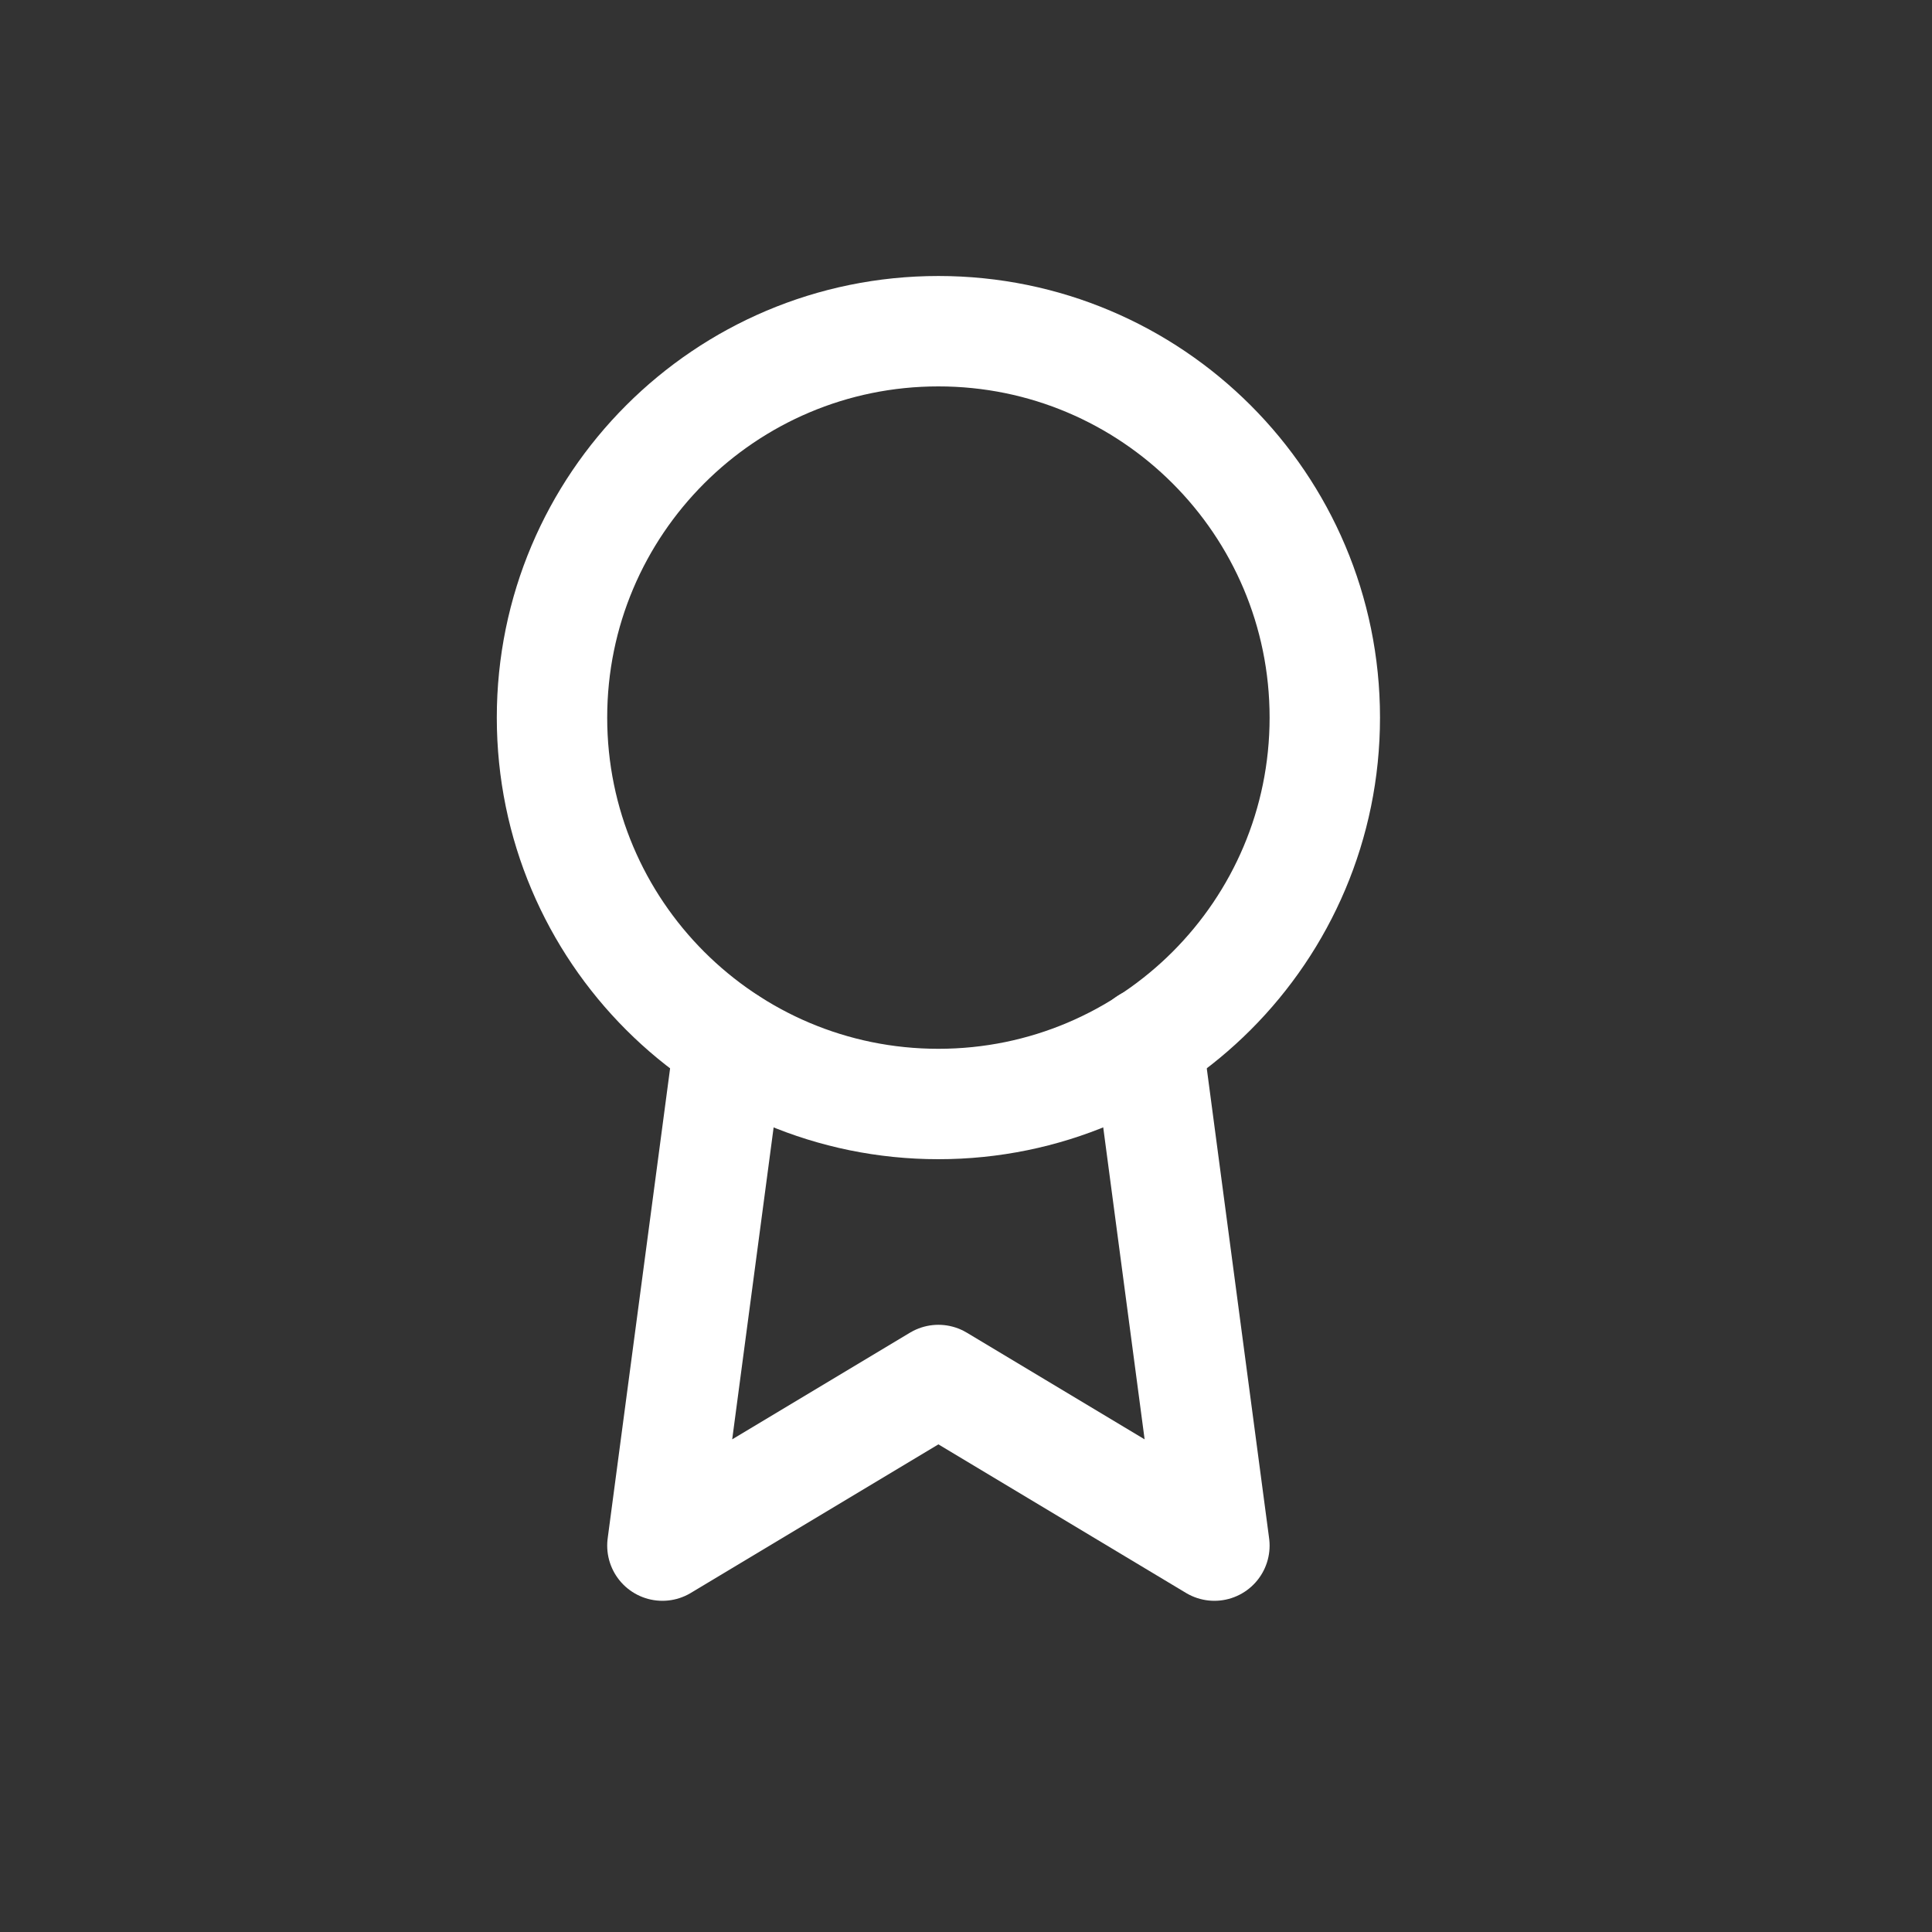 <svg xmlns="http://www.w3.org/2000/svg" width="70" height="70" fill="none"><rect width="100%" height="100%" fill="#333333" stroke="none"/><rect id="backgroundrect" width="100%" height="100%" x="0" y="0" fill="none" stroke="none"/>


<g class="currentLayer" style=""><title>Layer 1</title><path fill-rule="evenodd" clip-rule="evenodd" d="M34 40C41.732 40 48 33.732 48 26C48 18.268 41.732 12 34 12C26.268 12 20 18.268 20 26C20 33.732 26.268 40 34 40Z" stroke="#ffffff" stroke-width="4" stroke-linecap="round" stroke-linejoin="round" id="svg_1" class="" stroke-opacity="1"/><path d="M26.42 37.78L24 56L34 50L44 56L41.58 37.76" stroke="#ffffff" stroke-width="4" stroke-linecap="round" stroke-linejoin="round" id="svg_2" class="" stroke-opacity="1"/></g></svg>